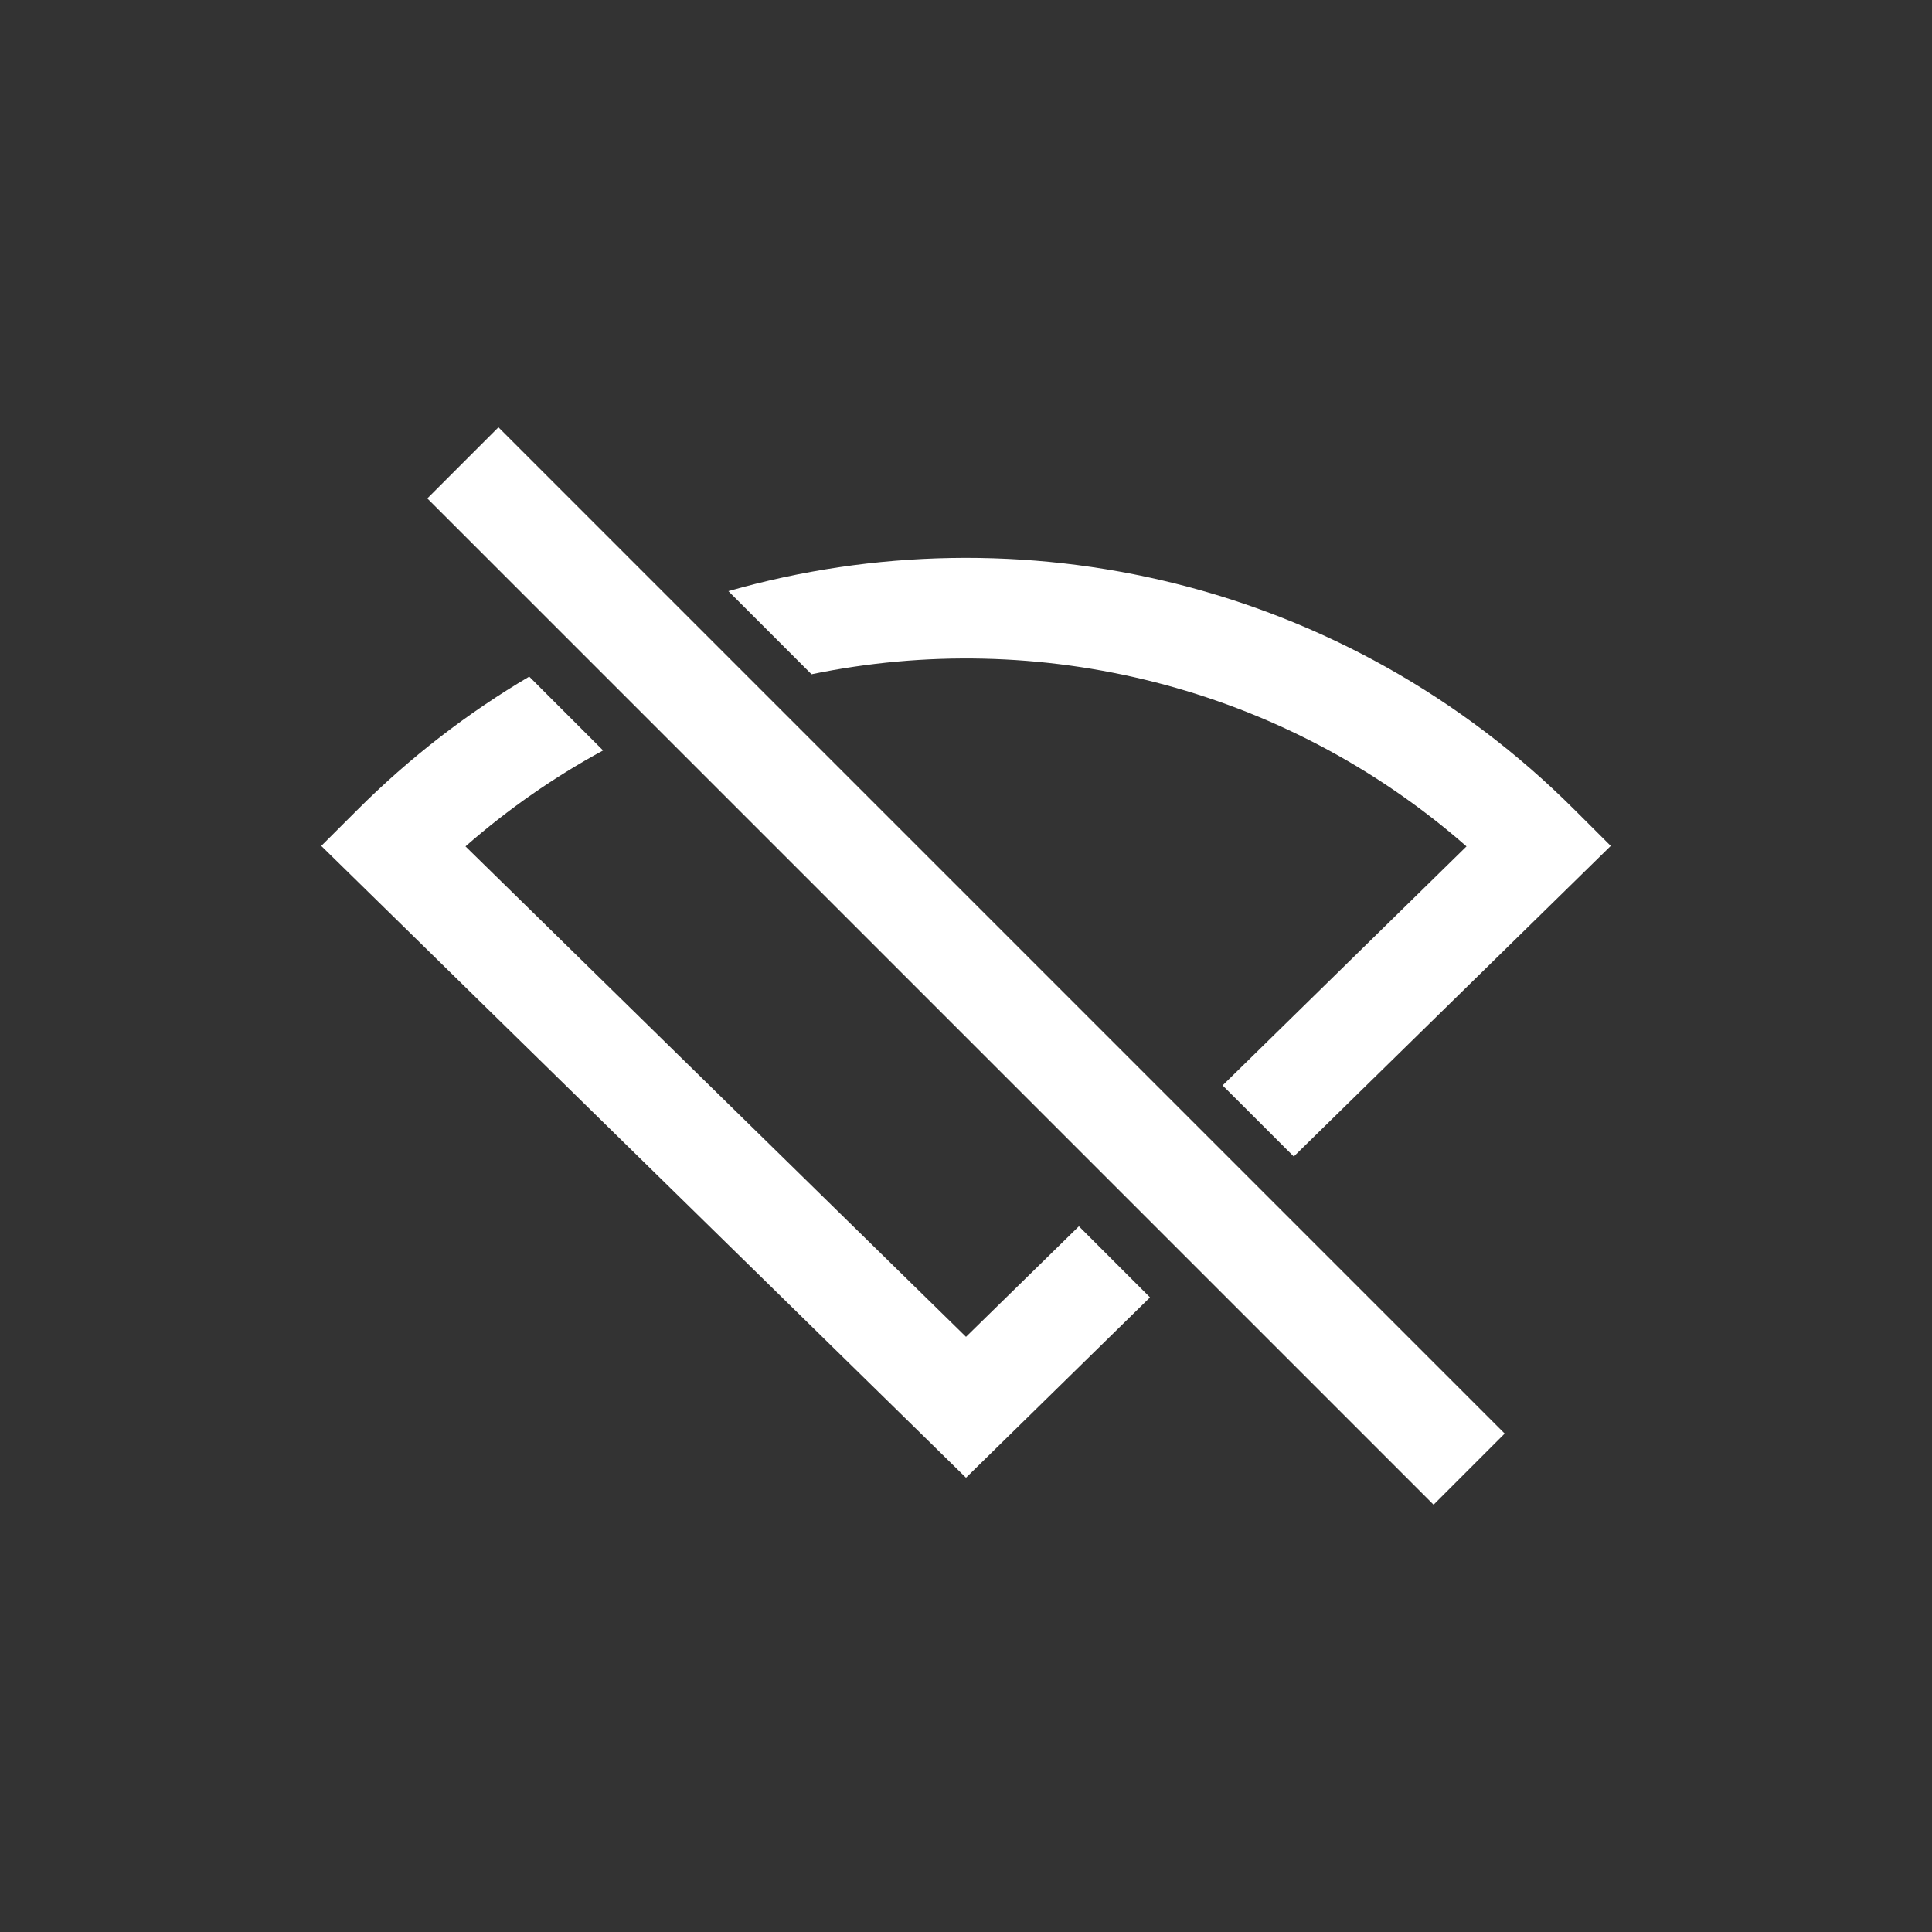 <!DOCTYPE svg PUBLIC "-//W3C//DTD SVG 1.1//EN" "http://www.w3.org/Graphics/SVG/1.1/DTD/svg11.dtd">
<!-- Uploaded to: SVG Repo, www.svgrepo.com, Transformed by: SVG Repo Mixer Tools -->
<svg width="800px" height="800px" viewBox="-2.4 -2.4 28.80 28.80" fill="none" xmlns="http://www.w3.org/2000/svg">
<rect x="-2.4" y="-2.4" width="28.80" height="28.80" fill="#333333" stroke="none"/>
<g id="SVGRepo_bgCarrier" stroke-width="0"/>
<g id="SVGRepo_tracerCarrier" stroke-linecap="round" stroke-linejoin="round"/>
<g id="SVGRepo_iconCarrier"> <path fill-rule="evenodd" clip-rule="evenodd" d="M3.97 5.03L18.97 20.03L20.03 18.97L5.03 3.97L3.97 5.03ZM2.925 9.675C3.711 8.889 4.574 8.226 5.489 7.686L6.59 8.787C5.868 9.179 5.179 9.656 4.539 10.217L12 17.528L13.683 15.88L14.743 16.94L12 19.628L2.389 10.21L2.925 9.675ZM19.461 10.217L15.825 13.78L16.886 14.84L21.611 10.21L21.075 9.675C17.659 6.258 12.795 5.171 8.458 6.412L9.697 7.651C13.076 6.953 16.712 7.808 19.461 10.217Z" fill="#ffffff"/> </g>
</svg>
